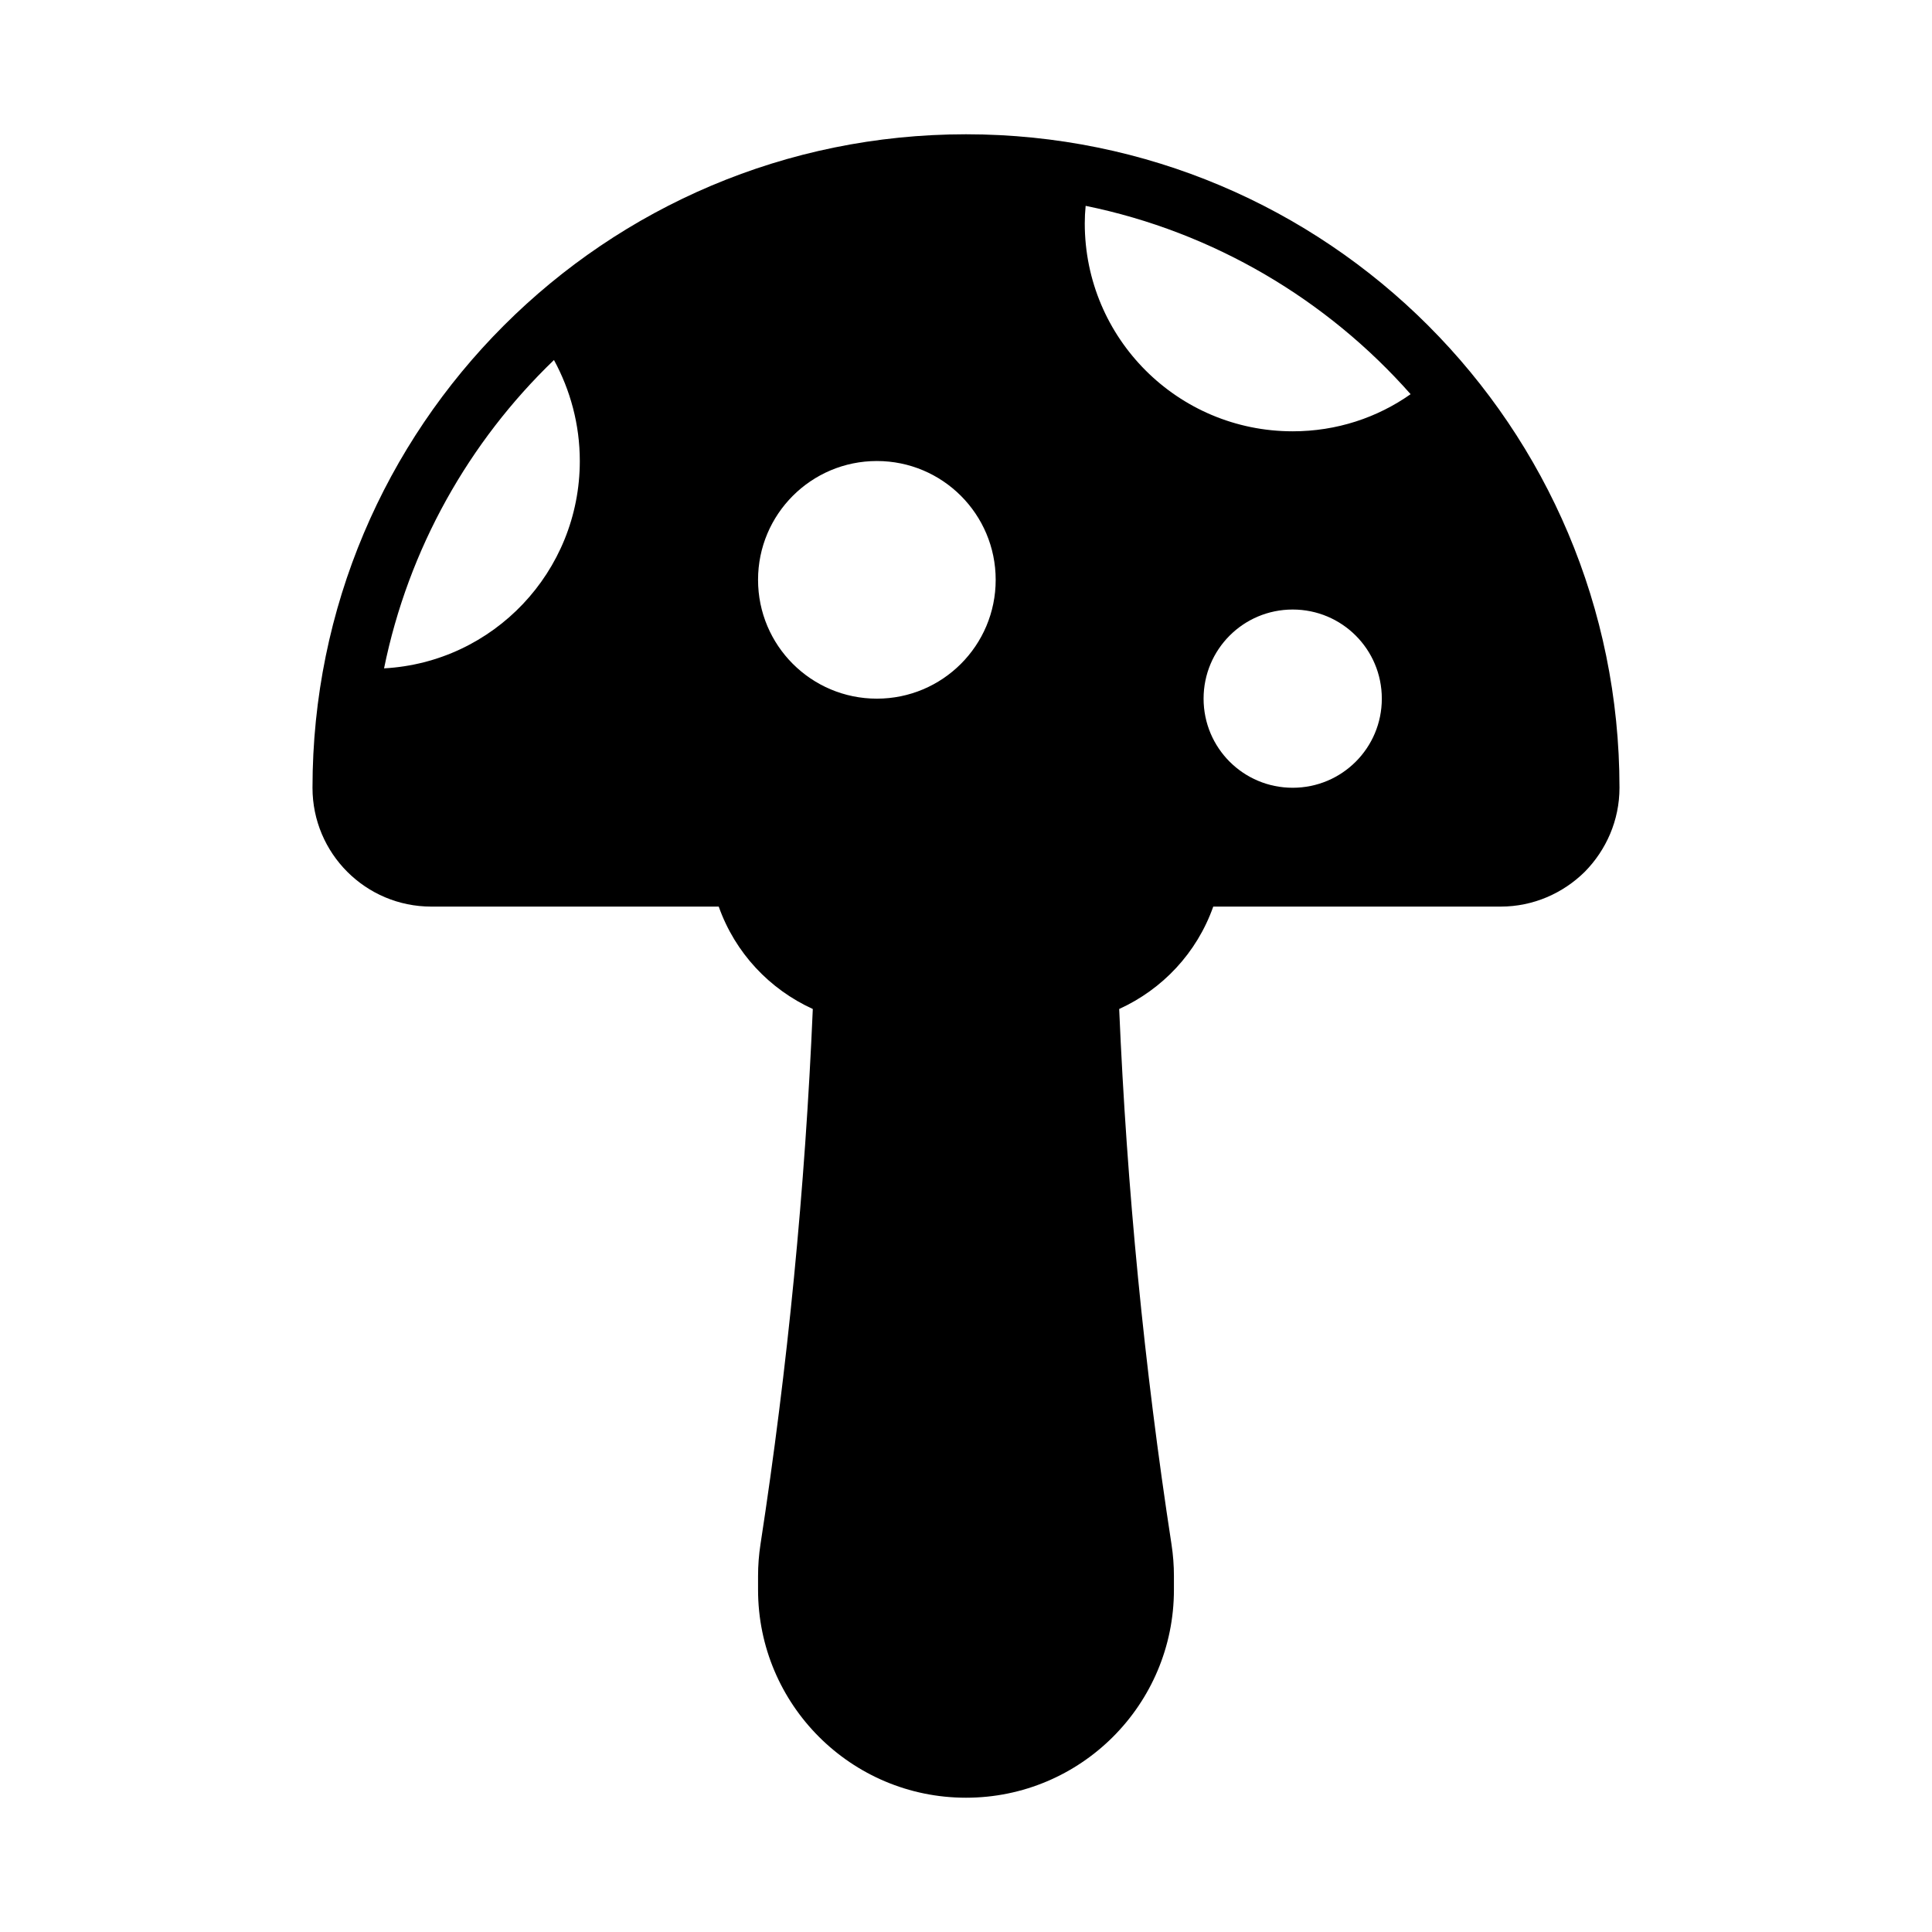 <?xml version="1.0" encoding="UTF-8"?>
<!-- Uploaded to: ICON Repo, www.iconrepo.com, Generator: ICON Repo Mixer Tools -->
<svg fill="#000000" width="800px" height="800px" version="1.1" viewBox="144 144 512 512" xmlns="http://www.w3.org/2000/svg">
 <path d="m522.49 230.28c-31.332-31.332-74.625-50.695-122.49-50.695s-91.156 19.363-122.49 50.695c-31.332 31.332-50.695 74.625-50.695 122.49 0 17.398 14.09 31.488 31.488 31.488h76.168c4.367 12.328 13.512 21.93 24.93 27.137-2.035 47.5-6.637 94.867-13.867 141.88-0.426 2.773-0.641 5.574-0.641 8.379v3.656c0 30.434 24.672 55.105 55.105 55.105s55.105-24.672 55.105-55.105v-3.656c0-2.805-0.215-5.606-0.641-8.379-7.234-47.016-11.832-94.387-13.867-141.88 11.422-5.207 20.566-14.809 24.93-27.137h76.168c8.66 0 16.531-3.543 22.277-9.211 5.668-5.746 9.211-13.617 9.211-22.277 0-47.863-19.363-91.156-50.695-122.49zm-146.11 35.895c17.398 0 31.488 14.09 31.488 31.488 0 17.398-14.09 31.488-31.488 31.488-17.398 0-31.488-14.09-31.488-31.488 0-17.398 14.09-31.488 31.488-31.488zm-130.6 54.945c6.453-31.723 22.516-60.062 45.027-81.711 4.328 7.949 6.848 17.082 6.848 26.766 0 29.363-22.906 53.371-51.875 54.945zm240.8 31.645c-13.066 0-23.617-10.547-23.617-23.617 0-13.066 10.547-23.617 23.617-23.617 13.066 0 23.617 10.547 23.617 23.617 0 13.066-10.547 23.617-23.617 23.617zm0-94.465c-30.465 0-55.105-24.641-55.105-55.105 0-1.574 0.078-3.07 0.234-4.644 33.93 6.926 64 24.875 86.121 49.91-8.816 6.219-19.602 9.84-31.25 9.84z"/>
</svg>